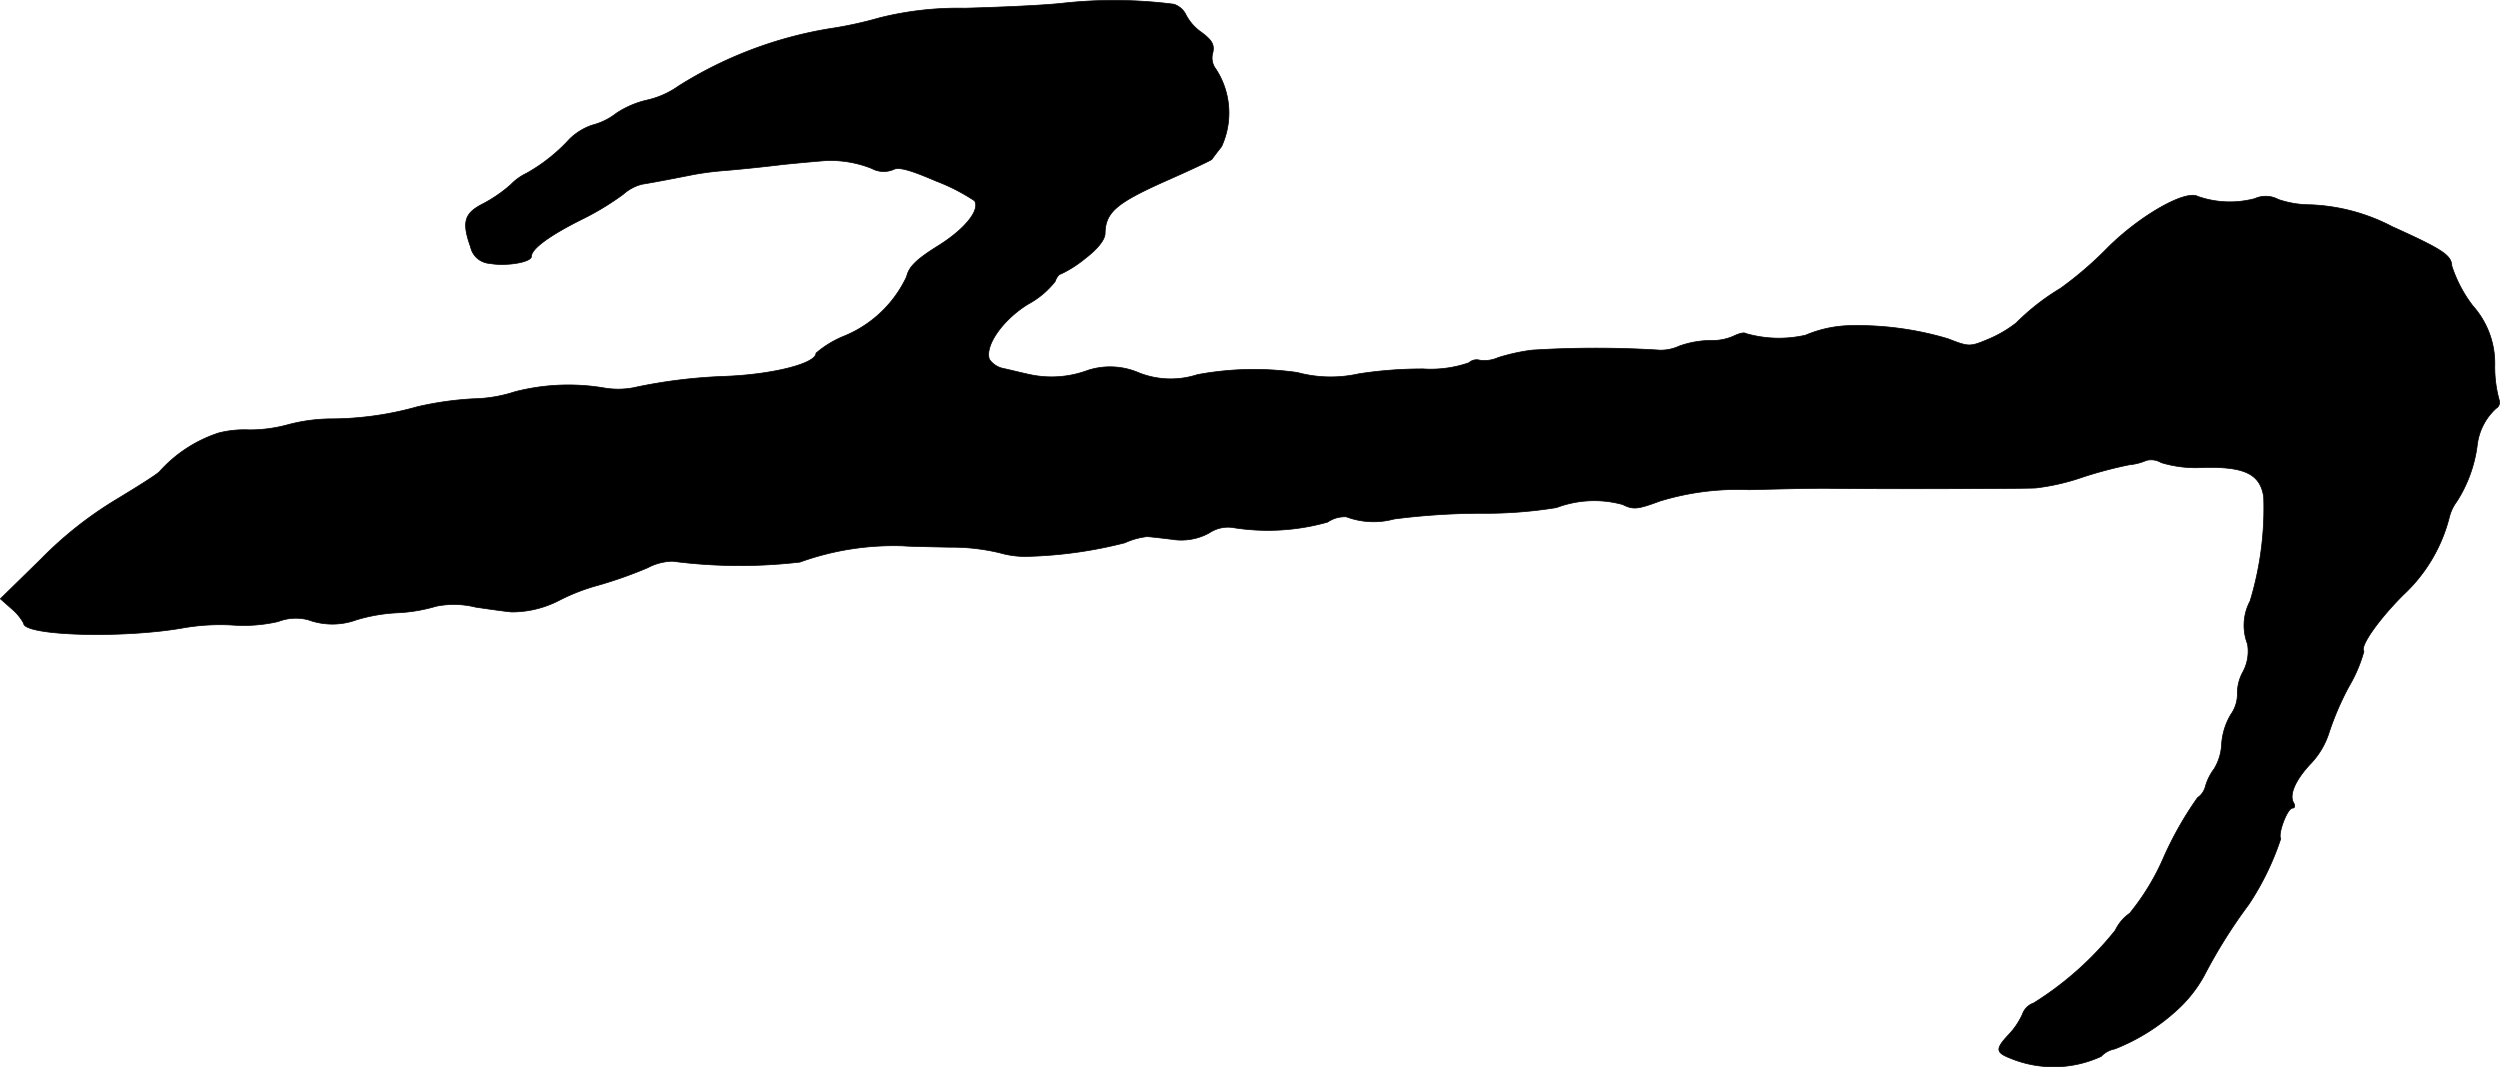 <?xml version="1.0" encoding="UTF-8"?>
<svg xmlns="http://www.w3.org/2000/svg"
     version="1.1"
     width="12.2mm"
     height="5.208mm"
     viewBox="0 0 34.583 14.762">
   <defs>
      <style type="text/css"><![CDATA[
      .a {
        stroke: #000;
        stroke-linecap: round;
        stroke-linejoin: round;
        stroke-width: 0.01px;
      }
    ]]></style>
   </defs>
   <path class="a"
         d="M14.681.046c-.285.03-.884.055-1.333.067a4.487,4.487,0,0,0-1.181.133,5.353,5.353,0,0,1-.697.151,5.636,5.636,0,0,0-2.084.793,1.208,1.208,0,0,1-.436.194,1.292,1.292,0,0,0-.424.182.895.895,0,0,1-.333.164.831.831,0,0,0-.315.194,2.381,2.381,0,0,1-.594.472.75.75,0,0,0-.218.157,1.934,1.934,0,0,1-.4.273c-.242.127-.279.248-.157.588a.291.291,0,0,0,.267.23c.23.042.575-.018.575-.097,0-.103.242-.285.69-.509a3.792,3.792,0,0,0,.581-.351.612.612,0,0,1,.26-.139c.188-.03.527-.097.709-.133a4.149,4.149,0,0,1,.424-.055c.151-.012.521-.048.818-.085.303-.03.581-.055.624-.055a1.557,1.557,0,0,1,.6.109.347.347,0,0,0,.297.018c.073-.042.23,0,.594.157a2.686,2.686,0,0,1,.533.273c.079.127-.133.394-.515.63-.291.182-.394.285-.424.418a1.639,1.639,0,0,1-.866.824,1.391,1.391,0,0,0-.388.236c0,.145-.606.297-1.272.321A7.194,7.194,0,0,0,8.757,5.364a1.152,1.152,0,0,1-.412,0,2.959,2.959,0,0,0-1.223.055,1.962,1.962,0,0,1-.575.097,4.521,4.521,0,0,0-.769.109A4.457,4.457,0,0,1,4.554,5.794a2.393,2.393,0,0,0-.588.085,1.985,1.985,0,0,1-.515.067,1.457,1.457,0,0,0-.424.042,1.884,1.884,0,0,0-.824.539c-.061.055-.333.224-.594.382A5.261,5.261,0,0,0,.568,7.732L.005,8.283l.164.145a.691.691,0,0,1,.158.194c0,.17,1.345.212,2.187.067a2.985,2.985,0,0,1,.715-.042,2.131,2.131,0,0,0,.618-.049.677.677,0,0,1,.418-.024.969.969,0,0,0,.666,0,2.349,2.349,0,0,1,.557-.097,2.239,2.239,0,0,0,.545-.091,1.24,1.24,0,0,1,.545.012c.242.036.472.067.503.067a1.427,1.427,0,0,0,.648-.157,2.76,2.76,0,0,1,.545-.212,5.923,5.923,0,0,0,.684-.242.771.771,0,0,1,.345-.091,7.145,7.145,0,0,0,1.763.012,3.829,3.829,0,0,1,1.435-.224c.048.006.339.012.636.018a2.857,2.857,0,0,1,.697.079,1.248,1.248,0,0,0,.394.048,6.024,6.024,0,0,0,1.333-.188,1.004,1.004,0,0,1,.303-.085c.036,0,.188.018.339.036a.806.806,0,0,0,.521-.085.471.471,0,0,1,.315-.079,3.034,3.034,0,0,0,1.326-.073.417.417,0,0,1,.26-.073,1.074,1.074,0,0,0,.66.03,9.602,9.602,0,0,1,1.187-.079,6.108,6.108,0,0,0,1.06-.079,1.479,1.479,0,0,1,.915-.042c.145.073.206.067.515-.048a3.67,3.67,0,0,1,1.23-.157c.485-.012.999-.024,1.151-.018.327.006,2.562.006,2.816-.006a3.082,3.082,0,0,0,.654-.151,5.855,5.855,0,0,1,.642-.17A.771.771,0,0,0,29.69,6.369a.266.266,0,0,1,.206.03,1.651,1.651,0,0,0,.588.067c.569-.012.781.091.83.406a4.427,4.427,0,0,1-.188,1.442.715.715,0,0,0-.036.594.598.598,0,0,1-.061.382.616.616,0,0,0-.079.321.485.485,0,0,1-.091.273.926.926,0,0,0-.127.406.721.721,0,0,1-.103.345.74.74,0,0,0-.121.242.269.269,0,0,1-.109.157,4.797,4.797,0,0,0-.46.806,3.314,3.314,0,0,1-.478.793.602.602,0,0,0-.2.236A4.476,4.476,0,0,1,28.133,13.874a.254.254,0,0,0-.157.157,1.018,1.018,0,0,1-.188.279c-.188.2-.182.248.018.327a1.572,1.572,0,0,0,1.26-.024.345.345,0,0,1,.188-.103,2.766,2.766,0,0,0,.842-.521,1.847,1.847,0,0,0,.394-.491,7.185,7.185,0,0,1,.618-.987,3.787,3.787,0,0,0,.442-.909c-.042-.067.091-.424.164-.424.03,0,.036-.03.018-.067-.073-.109.018-.321.236-.551a1.101,1.101,0,0,0,.248-.418,3.963,3.963,0,0,1,.279-.648,2.002,2.002,0,0,0,.206-.485c-.061-.061.194-.43.545-.781a2.206,2.206,0,0,0,.636-1.072.605.605,0,0,1,.103-.218,1.883,1.883,0,0,0,.285-.793.816.816,0,0,1,.26-.497.096.096,0,0,0,.042-.115,1.721,1.721,0,0,1-.061-.478,1.194,1.194,0,0,0-.303-.824,1.859,1.859,0,0,1-.291-.551c-.006-.151-.127-.23-.824-.545a2.659,2.659,0,0,0-1.133-.303,1.379,1.379,0,0,1-.442-.073.368.368,0,0,0-.327-.012,1.343,1.343,0,0,1-.787-.03c-.17-.097-.806.267-1.248.709a5.01,5.01,0,0,1-.654.563,3.161,3.161,0,0,0-.612.478,1.686,1.686,0,0,1-.369.218c-.273.115-.279.115-.575,0a4.398,4.398,0,0,0-1.333-.182,1.67,1.67,0,0,0-.636.133,1.654,1.654,0,0,1-.83-.024c-.018-.018-.091,0-.164.036a.724.724,0,0,1-.321.061,1.331,1.331,0,0,0-.436.079.596.596,0,0,1-.267.055,14.111,14.111,0,0,0-1.769,0,2.738,2.738,0,0,0-.466.103.459.459,0,0,1-.254.036.159.159,0,0,0-.151.036,1.617,1.617,0,0,1-.63.085,5.756,5.756,0,0,0-.89.067,1.778,1.778,0,0,1-.854-.018,4.247,4.247,0,0,0-1.381.03,1.194,1.194,0,0,1-.806-.024,1.002,1.002,0,0,0-.709-.036,1.431,1.431,0,0,1-.793.061c-.115-.024-.285-.067-.369-.085a.312.312,0,0,1-.2-.127c-.067-.188.182-.545.533-.763a1.202,1.202,0,0,0,.376-.315c.018-.055.055-.103.079-.103a1.625,1.625,0,0,0,.333-.212c.182-.139.279-.267.279-.351.006-.291.157-.418.818-.715.357-.157.654-.297.66-.309s.067-.091.133-.176A1.109,1.109,0,0,0,16.819.954a.252.252,0,0,1-.042-.224c.024-.109-.006-.17-.151-.279a.688.688,0,0,1-.218-.242.283.283,0,0,0-.17-.151A6.487,6.487,0,0,0,14.681.046Z"/>
</svg>
